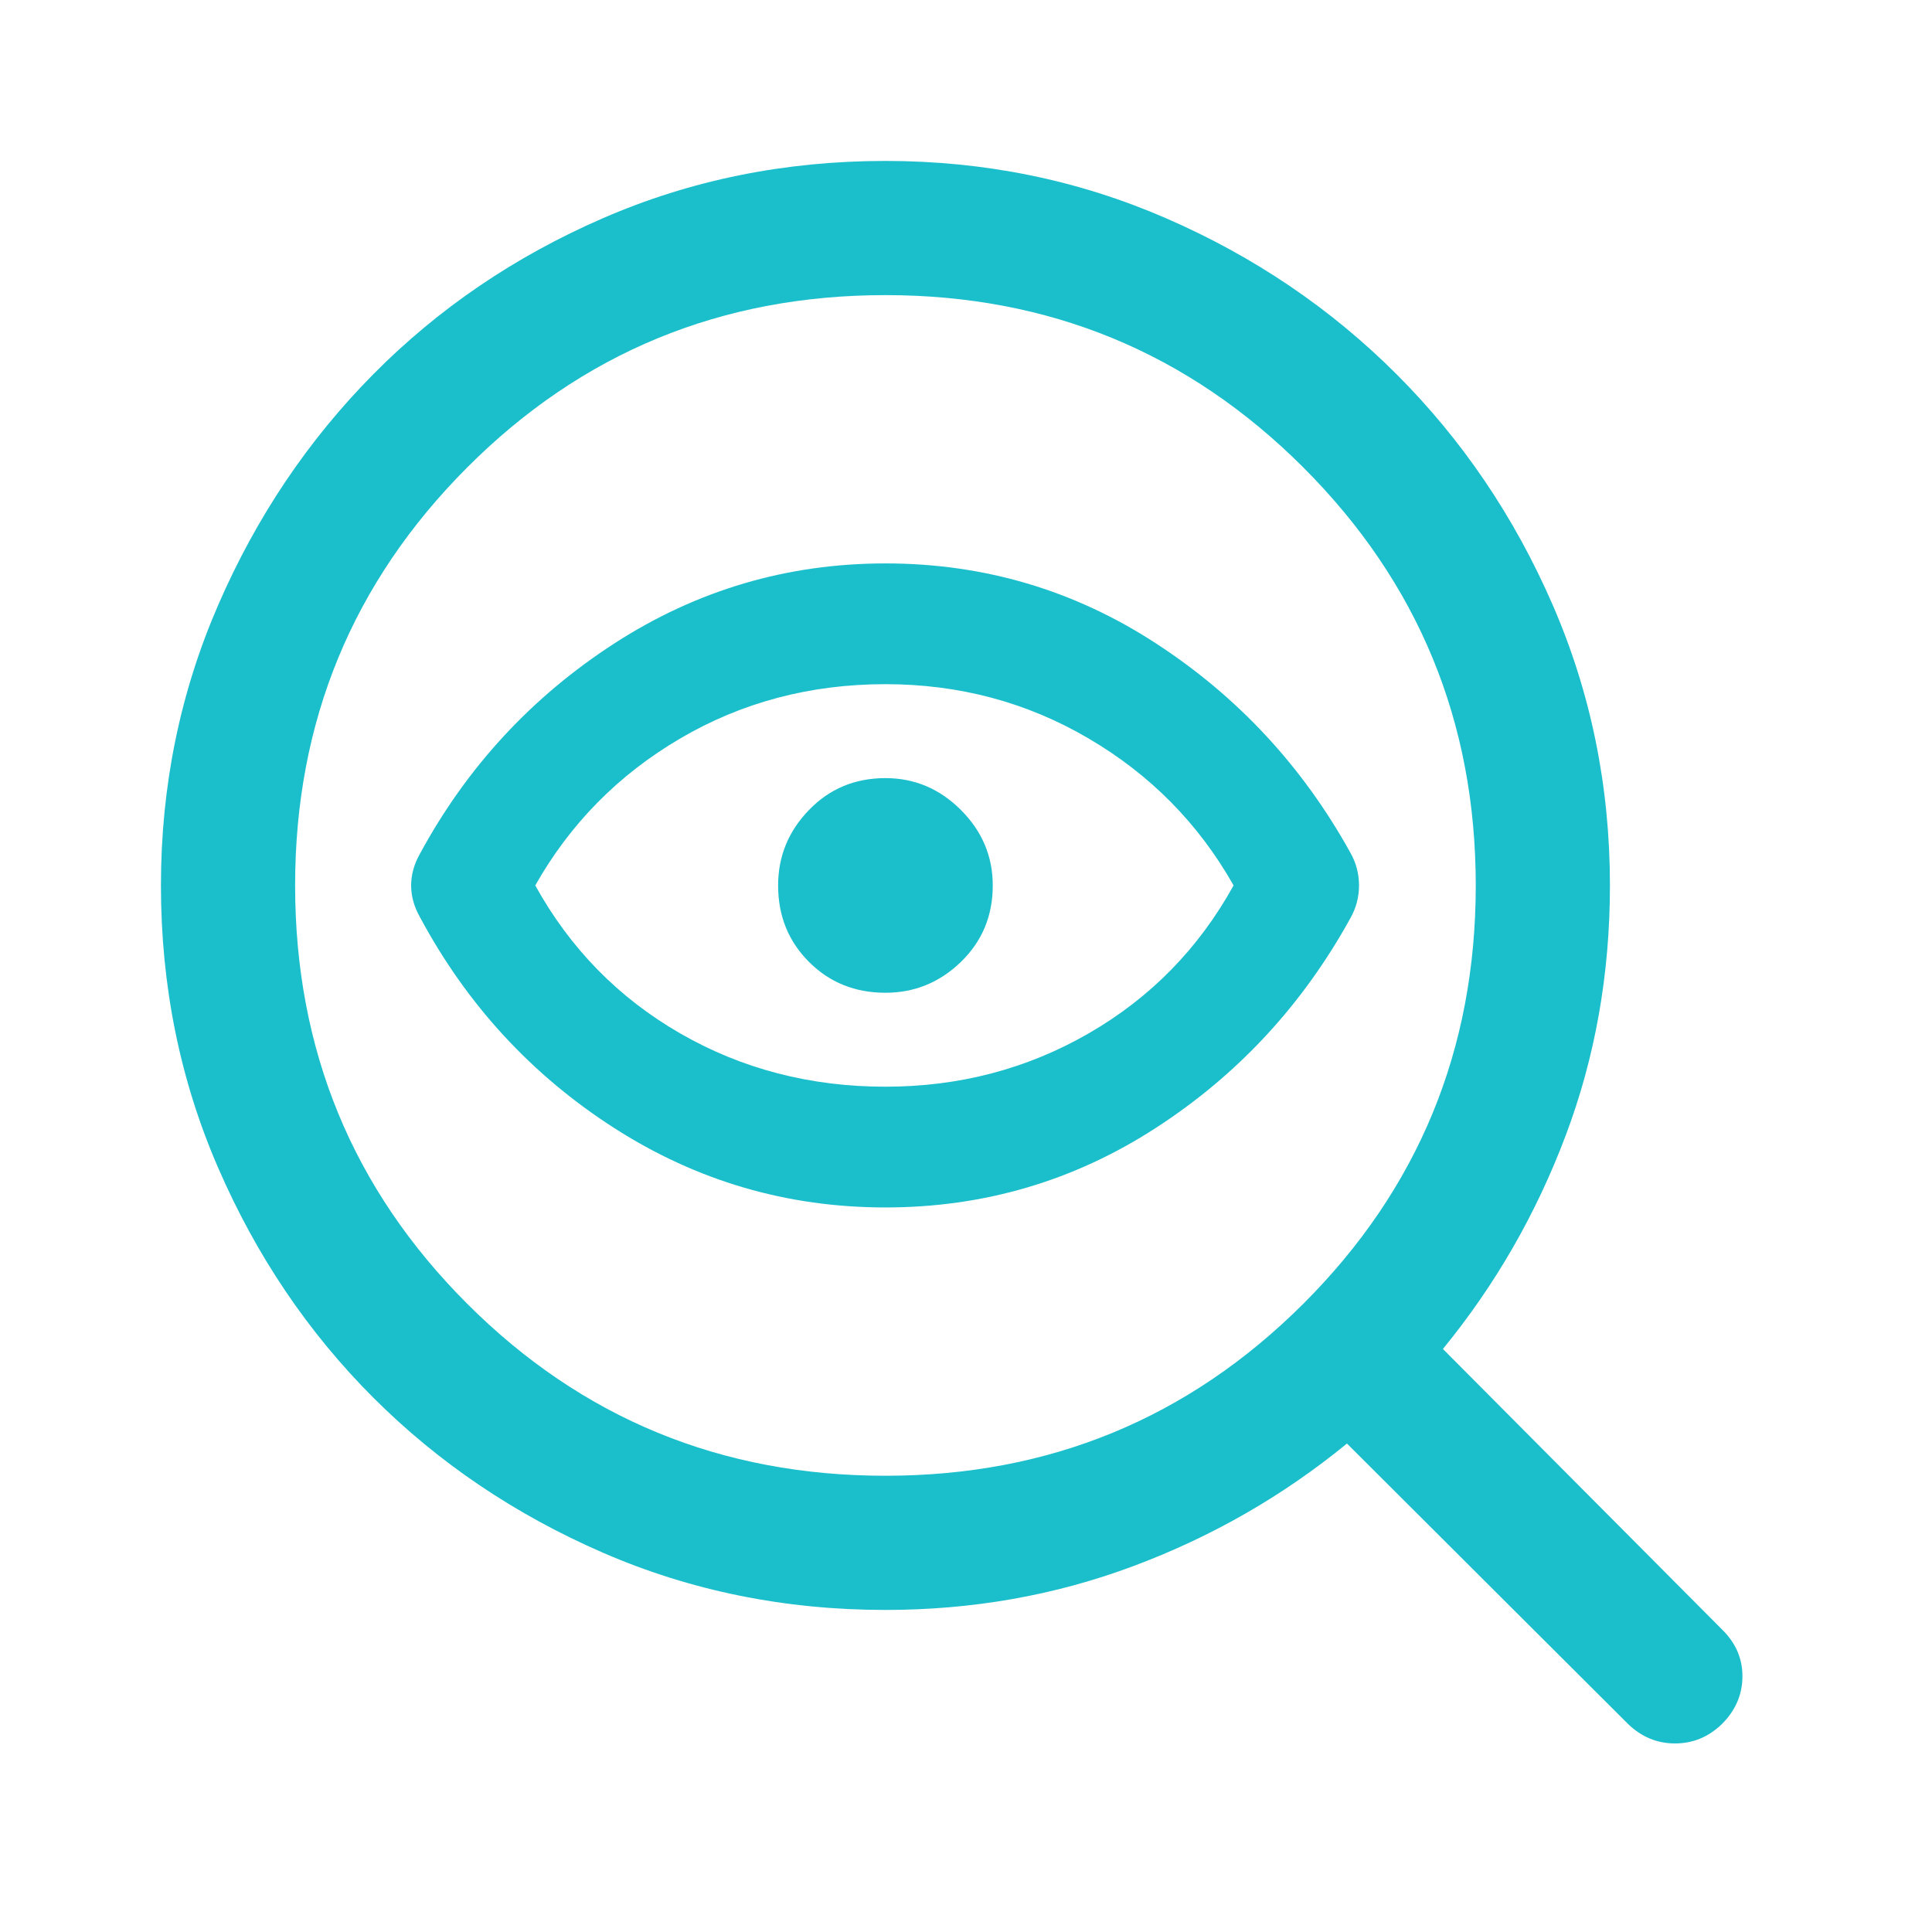 <svg width="40" height="40" viewBox="0 0 40 40" fill="none" xmlns="http://www.w3.org/2000/svg">
<mask id="mask0_9266_1861" style="mask-type:alpha" maskUnits="userSpaceOnUse" x="0" y="0" width="40" height="40">
<rect width="40" height="40" fill="#D9D9D9"/>
</mask>
<g mask="url(#mask0_9266_1861)">
<path d="M18.332 30.554C21.721 30.554 24.605 29.367 26.985 26.992C29.364 24.617 30.554 21.73 30.554 18.332C30.554 14.943 29.364 12.059 26.985 9.679C24.605 7.3 21.721 6.11 18.332 6.11C14.934 6.11 12.047 7.3 9.672 9.679C7.297 12.059 6.11 14.943 6.11 18.332C6.11 21.73 7.297 24.617 9.672 26.992C12.047 29.367 14.934 30.554 18.332 30.554ZM18.332 24.999C16.295 24.999 14.422 24.45 12.714 23.353C11.006 22.256 9.665 20.8 8.693 18.985C8.573 18.772 8.512 18.554 8.512 18.332C8.512 18.11 8.573 17.892 8.693 17.679C9.665 15.883 11.006 14.432 12.714 13.325C14.422 12.219 16.295 11.665 18.332 11.665C20.369 11.665 22.235 12.216 23.929 13.318C25.624 14.42 26.966 15.864 27.957 17.652C28.077 17.864 28.137 18.091 28.137 18.332C28.137 18.573 28.077 18.8 27.957 19.012C26.966 20.809 25.624 22.256 23.929 23.353C22.235 24.45 20.369 24.999 18.332 24.999ZM18.332 22.499C19.86 22.499 21.263 22.131 22.54 21.395C23.818 20.658 24.818 19.638 25.54 18.332C24.818 17.054 23.818 16.04 22.54 15.29C21.263 14.54 19.86 14.165 18.332 14.165C16.776 14.165 15.36 14.54 14.082 15.29C12.804 16.04 11.804 17.054 11.082 18.332C11.804 19.638 12.804 20.658 14.082 21.395C15.36 22.131 16.776 22.499 18.332 22.499ZM18.332 20.554C18.934 20.554 19.455 20.341 19.895 19.915C20.334 19.489 20.554 18.962 20.554 18.332C20.554 17.73 20.334 17.209 19.895 16.77C19.455 16.33 18.934 16.11 18.332 16.11C17.702 16.11 17.174 16.33 16.749 16.77C16.323 17.209 16.11 17.73 16.11 18.332C16.11 18.962 16.323 19.489 16.749 19.915C17.174 20.341 17.702 20.554 18.332 20.554ZM18.332 33.332C16.249 33.332 14.297 32.936 12.478 32.145C10.658 31.353 9.075 30.283 7.728 28.936C6.381 27.589 5.311 26.006 4.52 24.186C3.728 22.367 3.332 20.415 3.332 18.332C3.332 16.276 3.728 14.339 4.52 12.52C5.311 10.7 6.381 9.11 7.728 7.749C9.075 6.388 10.658 5.311 12.478 4.52C14.297 3.728 16.249 3.332 18.332 3.332C20.388 3.332 22.325 3.728 24.145 4.52C25.964 5.311 27.554 6.388 28.915 7.749C30.276 9.11 31.353 10.7 32.145 12.52C32.936 14.339 33.332 16.276 33.332 18.332C33.332 20.165 33.026 21.892 32.415 23.512C31.804 25.133 30.957 26.605 29.874 27.929L35.665 33.749C35.943 34.026 36.08 34.35 36.075 34.721C36.071 35.091 35.929 35.416 35.652 35.693C35.374 35.962 35.05 36.096 34.679 36.096C34.309 36.096 33.985 35.962 33.707 35.693L27.887 29.887C26.564 30.971 25.091 31.816 23.471 32.422C21.851 33.029 20.138 33.332 18.332 33.332Z" fill="#1BBFCC"/>
</g>
</svg>
